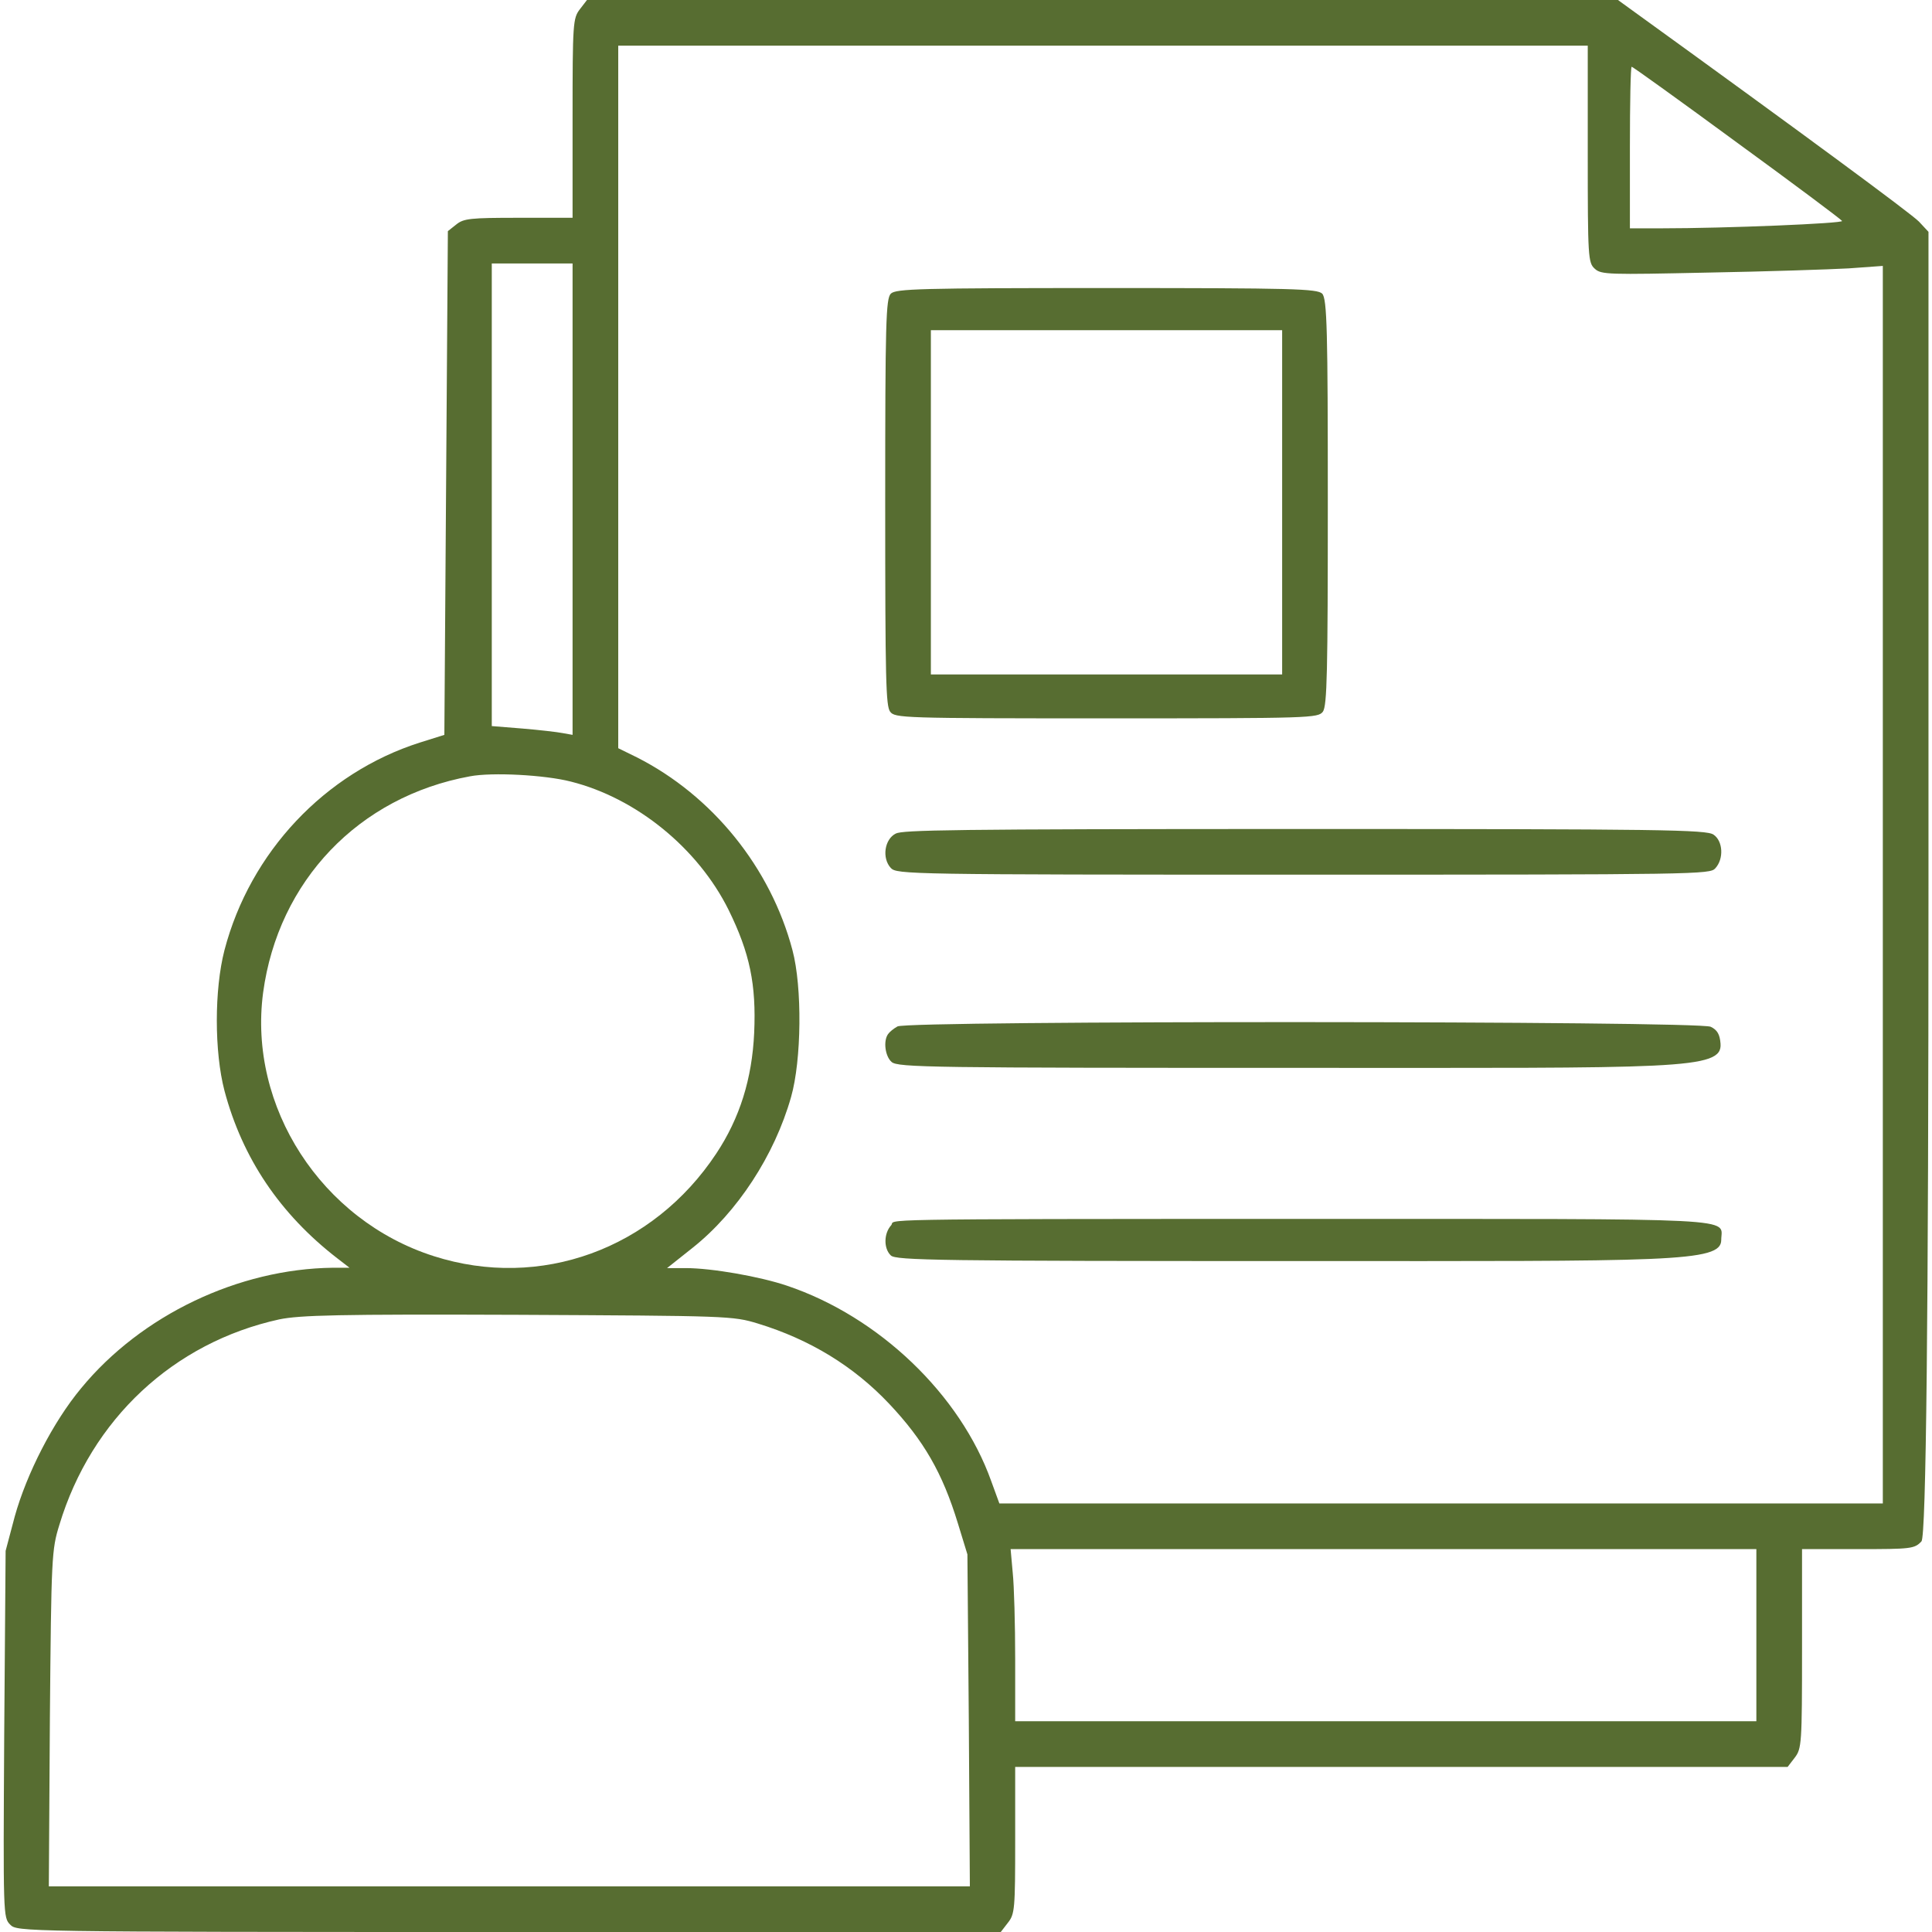 <?xml version="1.0" encoding="UTF-8"?>
<svg id="Laag_1" xmlns="http://www.w3.org/2000/svg" width="550" height="550" version="1.1" viewBox="0 0 550 550">
  <!-- Generator: Adobe Illustrator 29.0.1, SVG Export Plug-In . SVG Version: 2.1.0 Build 192)  -->
  <defs>
    <style>
      .st0 {
        fill: #576d31;
      }
    </style>
  </defs>
  <path class="st0" d="M165.1,2.6c-2,2.6-2.1,3.9-2.1,31v28.4h-15.4c-13.7,0-15.6.2-17.7,1.9l-2.4,1.9-.5,71.7-.5,71.7-7,2.2c-27,8.6-48.3,31.2-55.6,59.1-2.9,11.2-2.9,28.9,0,40,5.1,19.2,15.8,35.1,32.1,47.7l3.5,2.7h-4.7c-26.9.3-54.6,13.5-71.7,34.3-8,9.6-15.5,24.3-18.9,36.5l-2.6,9.8-.4,52.2c-.3,51.6-.3,52.2,1.7,54.2s2.1,2.1,142,2.1h140l2-2.6c2-2.5,2.1-3.9,2.1-23.5v-20.9h219.9l2-2.6c2-2.6,2.1-3.9,2.1-31v-28.4h16c15.1,0,16-.1,18-2.2q2-2.2,2-187.5V66l-2.7-2.9c-2.2-2.3-34.8-26.3-81.7-60.2L460.6,0H167.1l-2,2.6ZM452,43.8c0,29.5.1,31,2,32.7,1.8,1.7,4,1.7,32.2,1.1,16.7-.3,34.7-.9,40.1-1.2l9.7-.7v352.3h-251.5l-2.3-6.3c-8.8-24.7-32-46.9-58.2-55.7-7.7-2.6-21.4-5-28.8-5h-5.3l7.3-5.8c12.7-10.1,23.3-26.3,28-42.9,3-10.5,3.2-31.3.4-41.8-6.2-23.5-22.8-44-44.3-54.9l-5.3-2.6V13h276v30.8ZM494.5,40.6c16.2,11.8,29.7,21.9,29.9,22.3.5.7-32.9,2.1-51.6,2.1h-8.8v-23c0-12.7.2-23,.5-23s13.8,9.7,30,21.6ZM163,142.1v67.1l-2.8-.5c-1.5-.3-6.7-.9-11.5-1.3l-8.7-.7V75h23v67.1ZM162.5,222.5c18.7,4.7,36.2,19,44.9,36.5,6.1,12.4,7.9,21.3,7.3,35-.6,13.1-4.1,24.3-10.8,34.4-18,27.2-50.1,38.9-80.4,29.2-32-10.2-52.9-42.5-48.6-75,4.3-31.8,27.2-55.8,58.9-61.6,6.3-1.2,21.3-.4,28.7,1.5ZM215.8,376.8c14.7,4.5,27.2,12.1,37.3,22.8,9.9,10.5,15.2,19.7,19.6,34.1l2.7,8.8.4,47.3.3,47.2H13.9l.3-47.7c.4-46.2.5-48.1,2.7-55.2,9.1-30.1,32.5-51.9,62.6-58.5,5.9-1.2,16.6-1.5,68-1.3,59.9.3,61.1.3,68.3,2.5ZM500,465.5v24.5h-211v-17.8c0-9.7-.3-20.7-.7-24.5l-.6-6.7h212.3v24.5Z"/>
  <path class="st0" d="M253.6,83.6c-1.4,1.4-1.6,8.1-1.6,59.3s.2,58,1.4,59.7c1.4,1.8,3.2,1.9,61.6,1.9s60.2-.1,61.6-1.9c1.2-1.7,1.4-11.4,1.4-59.7s-.2-57.9-1.6-59.3-8.3-1.6-61.4-1.6-60,.2-61.4,1.6ZM365,143v49h-100v-98h100v49Z"/>
  <path class="st0" d="M255,237.3c-3.2,1.6-4,7-1.4,9.8,1.7,1.8,4.9,1.9,117.4,1.9s115.8-.1,117.3-1.8c2.5-2.7,2.2-7.8-.5-9.6-2-1.4-14.7-1.6-116.3-1.6s-114.5.3-116.5,1.3Z"/>
  <path class="st0" d="M255.5,292.2c-1.1.6-2.3,1.6-2.7,2.2-1.4,2-.8,6.3,1,7.9,1.7,1.6,11.3,1.7,117.5,1.7s119.1.6,118.5-6.9c-.2-2.6-.9-3.9-2.8-4.8-3.4-1.7-228.5-1.8-231.5-.1Z"/>
  <path class="st0" d="M253.7,348.8c-2.1,2.3-2.2,6.6-.1,8.6,1.4,1.4,13.4,1.6,117.4,1.6s119,.4,119-6,8.5-6-118.9-6-115.9.1-117.4,1.8Z"/>
</svg>